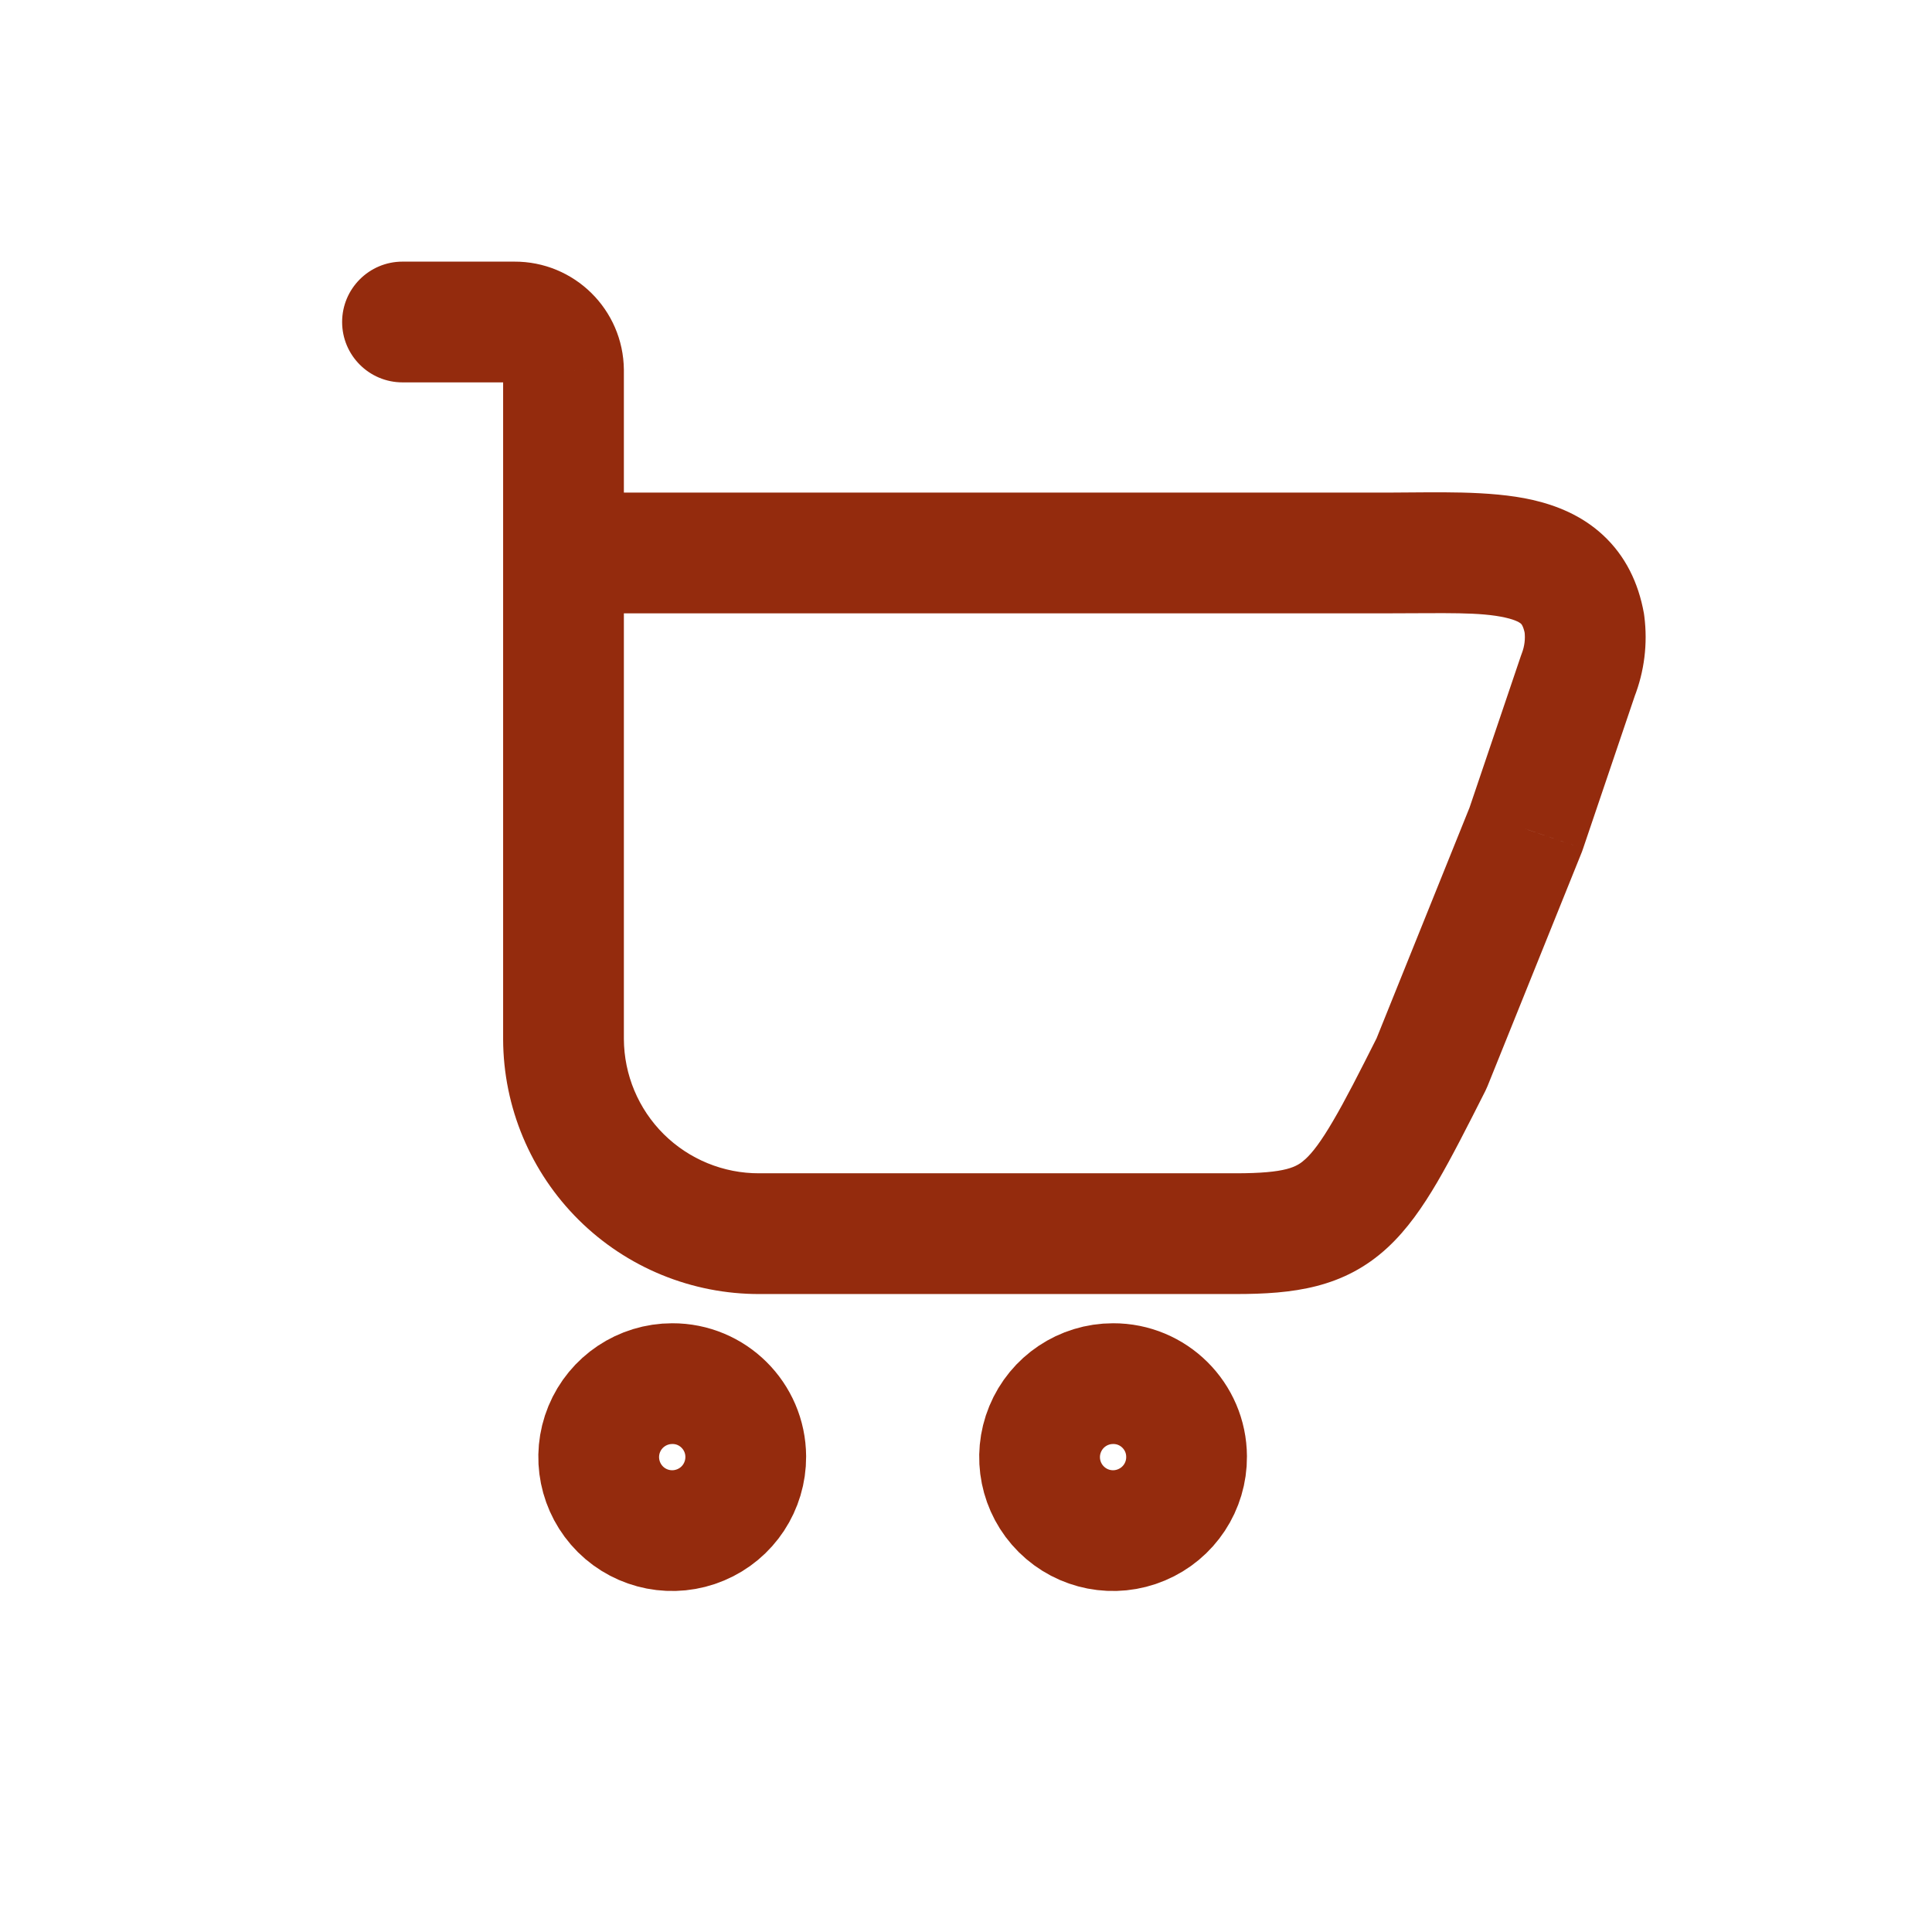 <svg width="24" height="24" viewBox="0 0 24 24" fill="none" xmlns="http://www.w3.org/2000/svg">
<path fill-rule="evenodd" clip-rule="evenodd" d="M9.264 18.094C9.266 18.464 9.046 18.799 8.705 18.942C8.364 19.086 7.97 19.01 7.707 18.749C7.445 18.488 7.365 18.095 7.506 17.753C7.647 17.411 7.981 17.188 8.351 17.188C8.853 17.186 9.261 17.592 9.264 18.094V18.094Z" stroke="#942B0D" stroke-width="1.5" stroke-linecap="round" stroke-linejoin="round"/>
<path fill-rule="evenodd" clip-rule="evenodd" d="M14.74 18.094C14.743 18.464 14.522 18.799 14.181 18.942C13.84 19.086 13.447 19.01 13.184 18.749C12.921 18.488 12.842 18.095 12.983 17.753C13.124 17.411 13.457 17.188 13.827 17.188C14.329 17.186 14.738 17.592 14.74 18.094V18.094Z" stroke="#942B0D" stroke-width="1.5" stroke-linecap="round" stroke-linejoin="round"/>
<path d="M7 6.869V6.119C6.586 6.119 6.25 6.455 6.25 6.869H7ZM19.682 7.749L20.426 7.653C20.424 7.642 20.422 7.63 20.421 7.618L19.682 7.749ZM19.603 8.389L18.905 8.115C18.9 8.126 18.896 8.137 18.893 8.148L19.603 8.389ZM18.956 10.3L19.652 10.58C19.657 10.567 19.662 10.554 19.666 10.54L18.956 10.3ZM17.783 13.211L18.453 13.549C18.462 13.53 18.471 13.511 18.479 13.491L17.783 13.211ZM9.435 15.325L9.435 14.575L9.432 14.575L9.435 15.325ZM7.717 14.621L7.189 15.154L7.189 15.154L7.717 14.621ZM7 12.909L6.25 12.909L6.25 12.912L7 12.909ZM6.25 6.869C6.25 7.283 6.586 7.619 7 7.619C7.414 7.619 7.75 7.283 7.75 6.869H6.25ZM7 4.6L7.75 4.6L7.75 4.593L7 4.6ZM6.391 4L6.391 4.75L6.395 4.75L6.391 4ZM5 3.25C4.586 3.25 4.25 3.586 4.25 4C4.25 4.414 4.586 4.75 5 4.75V3.25ZM7 7.619H17.273V6.119H7V7.619ZM17.273 7.619C17.955 7.619 18.384 7.6 18.704 7.673C18.84 7.704 18.884 7.739 18.894 7.748C18.898 7.752 18.904 7.758 18.911 7.772C18.919 7.788 18.933 7.82 18.944 7.88L20.421 7.618C20.353 7.239 20.191 6.905 19.914 6.648C19.647 6.4 19.329 6.277 19.038 6.21C18.502 6.088 17.814 6.119 17.273 6.119V7.619ZM18.938 7.845C18.95 7.936 18.938 8.029 18.905 8.115L20.301 8.663C20.427 8.342 20.47 7.995 20.426 7.653L18.938 7.845ZM18.893 8.148L18.246 10.059L19.666 10.54L20.313 8.63L18.893 8.148ZM18.26 10.02L17.087 12.931L18.479 13.491L19.652 10.58L18.26 10.02ZM17.113 12.873C16.882 13.332 16.711 13.668 16.559 13.926C16.407 14.186 16.302 14.32 16.218 14.397C16.111 14.496 15.982 14.575 15.348 14.575V16.075C16.059 16.075 16.691 16.003 17.237 15.498C17.48 15.273 17.674 14.992 17.854 14.685C18.034 14.377 18.227 13.996 18.453 13.549L17.113 12.873ZM15.348 14.575H9.435V16.075H15.348V14.575ZM9.432 14.575C8.988 14.577 8.561 14.402 8.245 14.089L7.189 15.154C7.787 15.747 8.596 16.078 9.438 16.075L9.432 14.575ZM8.245 14.089C7.93 13.776 7.752 13.351 7.75 12.906L6.25 12.912C6.253 13.754 6.591 14.561 7.189 15.154L8.245 14.089ZM7.75 12.909V6.869H6.25V12.909H7.75ZM7.75 6.869V4.6H6.25V6.869H7.75ZM7.75 4.593C7.743 3.846 7.134 3.246 6.387 3.25L6.395 4.75C6.316 4.75 6.251 4.687 6.25 4.607L7.75 4.593ZM6.391 3.25H5V4.75H6.391V3.25Z" fill="#942B0D"/>
</svg>
